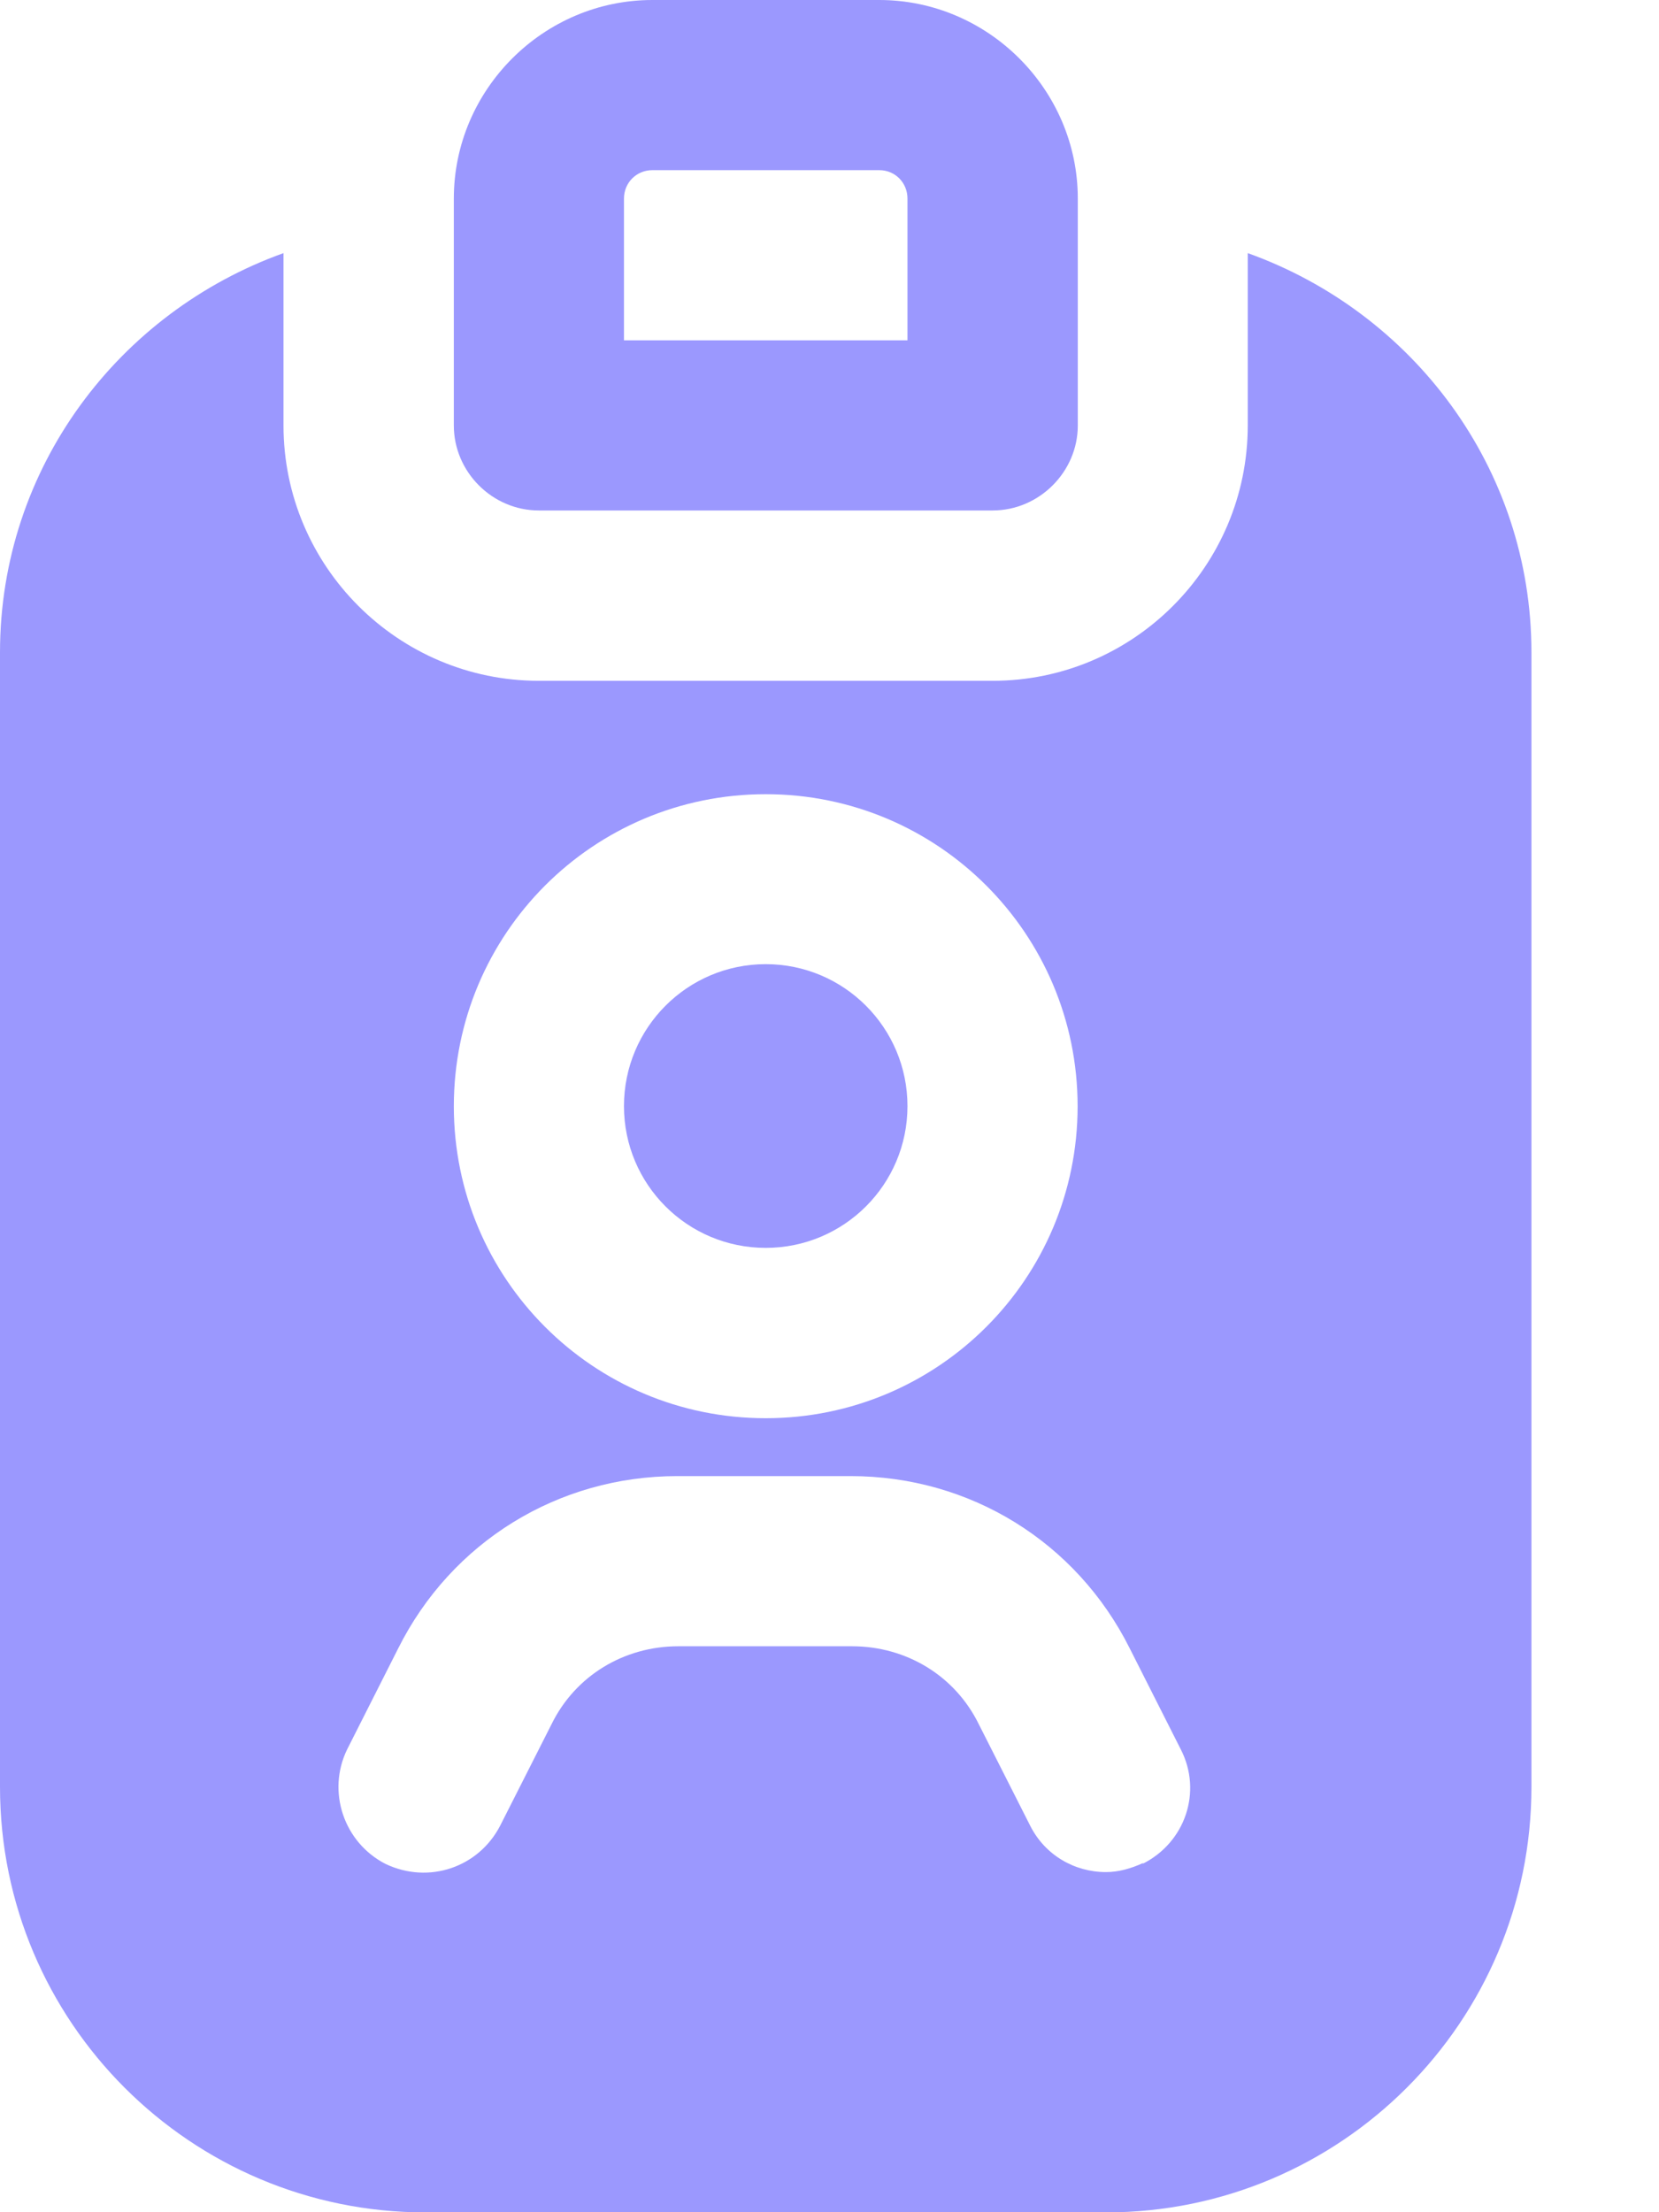 <svg width="9" height="12" viewBox="0 0 9 12" fill="none" xmlns="http://www.w3.org/2000/svg">
<g clip-path="url(#clip0_3165_1351)">
<path d="M2.923 2.769H5.385C5.637 2.769 5.847 2.56 5.847 2.308V1.077C5.847 0.486 5.36 0 4.77 0H3.539C2.948 0 2.462 0.486 2.462 1.077V2.308C2.462 2.56 2.671 2.769 2.923 2.769ZM3.385 1.077C3.385 0.991 3.453 0.923 3.539 0.923H4.77C4.856 0.923 4.923 0.991 4.923 1.077V1.846H3.385V1.077Z" fill="#9B98FE"/>
<path d="M4.154 6.769C4.579 6.769 4.923 6.425 4.923 6C4.923 5.575 4.579 5.23 4.154 5.23C3.729 5.23 3.385 5.575 3.385 6C3.385 6.425 3.729 6.769 4.154 6.769Z" fill="#9B98FE"/>
<path d="M6.769 1.373V2.308C6.769 3.072 6.148 3.693 5.385 3.693H2.923C2.16 3.693 1.538 3.072 1.538 2.308V1.373C0.646 1.693 0 2.536 0 3.539V9.693C0 10.967 1.034 12.001 2.308 12.001H6C7.274 12.001 8.308 10.967 8.308 9.693V3.539C8.308 2.536 7.662 1.693 6.769 1.373ZM4.154 4.308C5.089 4.308 5.846 5.065 5.846 6.001C5.846 6.936 5.089 7.693 4.154 7.693C3.218 7.693 2.462 6.936 2.462 6.001C2.462 5.065 3.218 4.308 4.154 4.308ZM6.203 10.105C6.135 10.136 6.068 10.155 6 10.155C5.828 10.155 5.668 10.062 5.588 9.902L5.311 9.355C5.182 9.09 4.917 8.93 4.622 8.93H3.68C3.385 8.93 3.12 9.09 2.991 9.355L2.714 9.902C2.597 10.13 2.326 10.222 2.092 10.111C1.865 9.995 1.772 9.718 1.883 9.49L2.16 8.942C2.449 8.364 3.028 8.007 3.674 8.007H4.615C5.262 8.007 5.84 8.364 6.129 8.942L6.406 9.49C6.523 9.718 6.431 9.995 6.197 10.111L6.203 10.105Z" fill="#9B98FE"/>
</g>
<defs>
<clipPath id="clip0_3165_1351">
<rect width="8.308" height="12" fill="white"/>
</clipPath>
</defs>
</svg>
